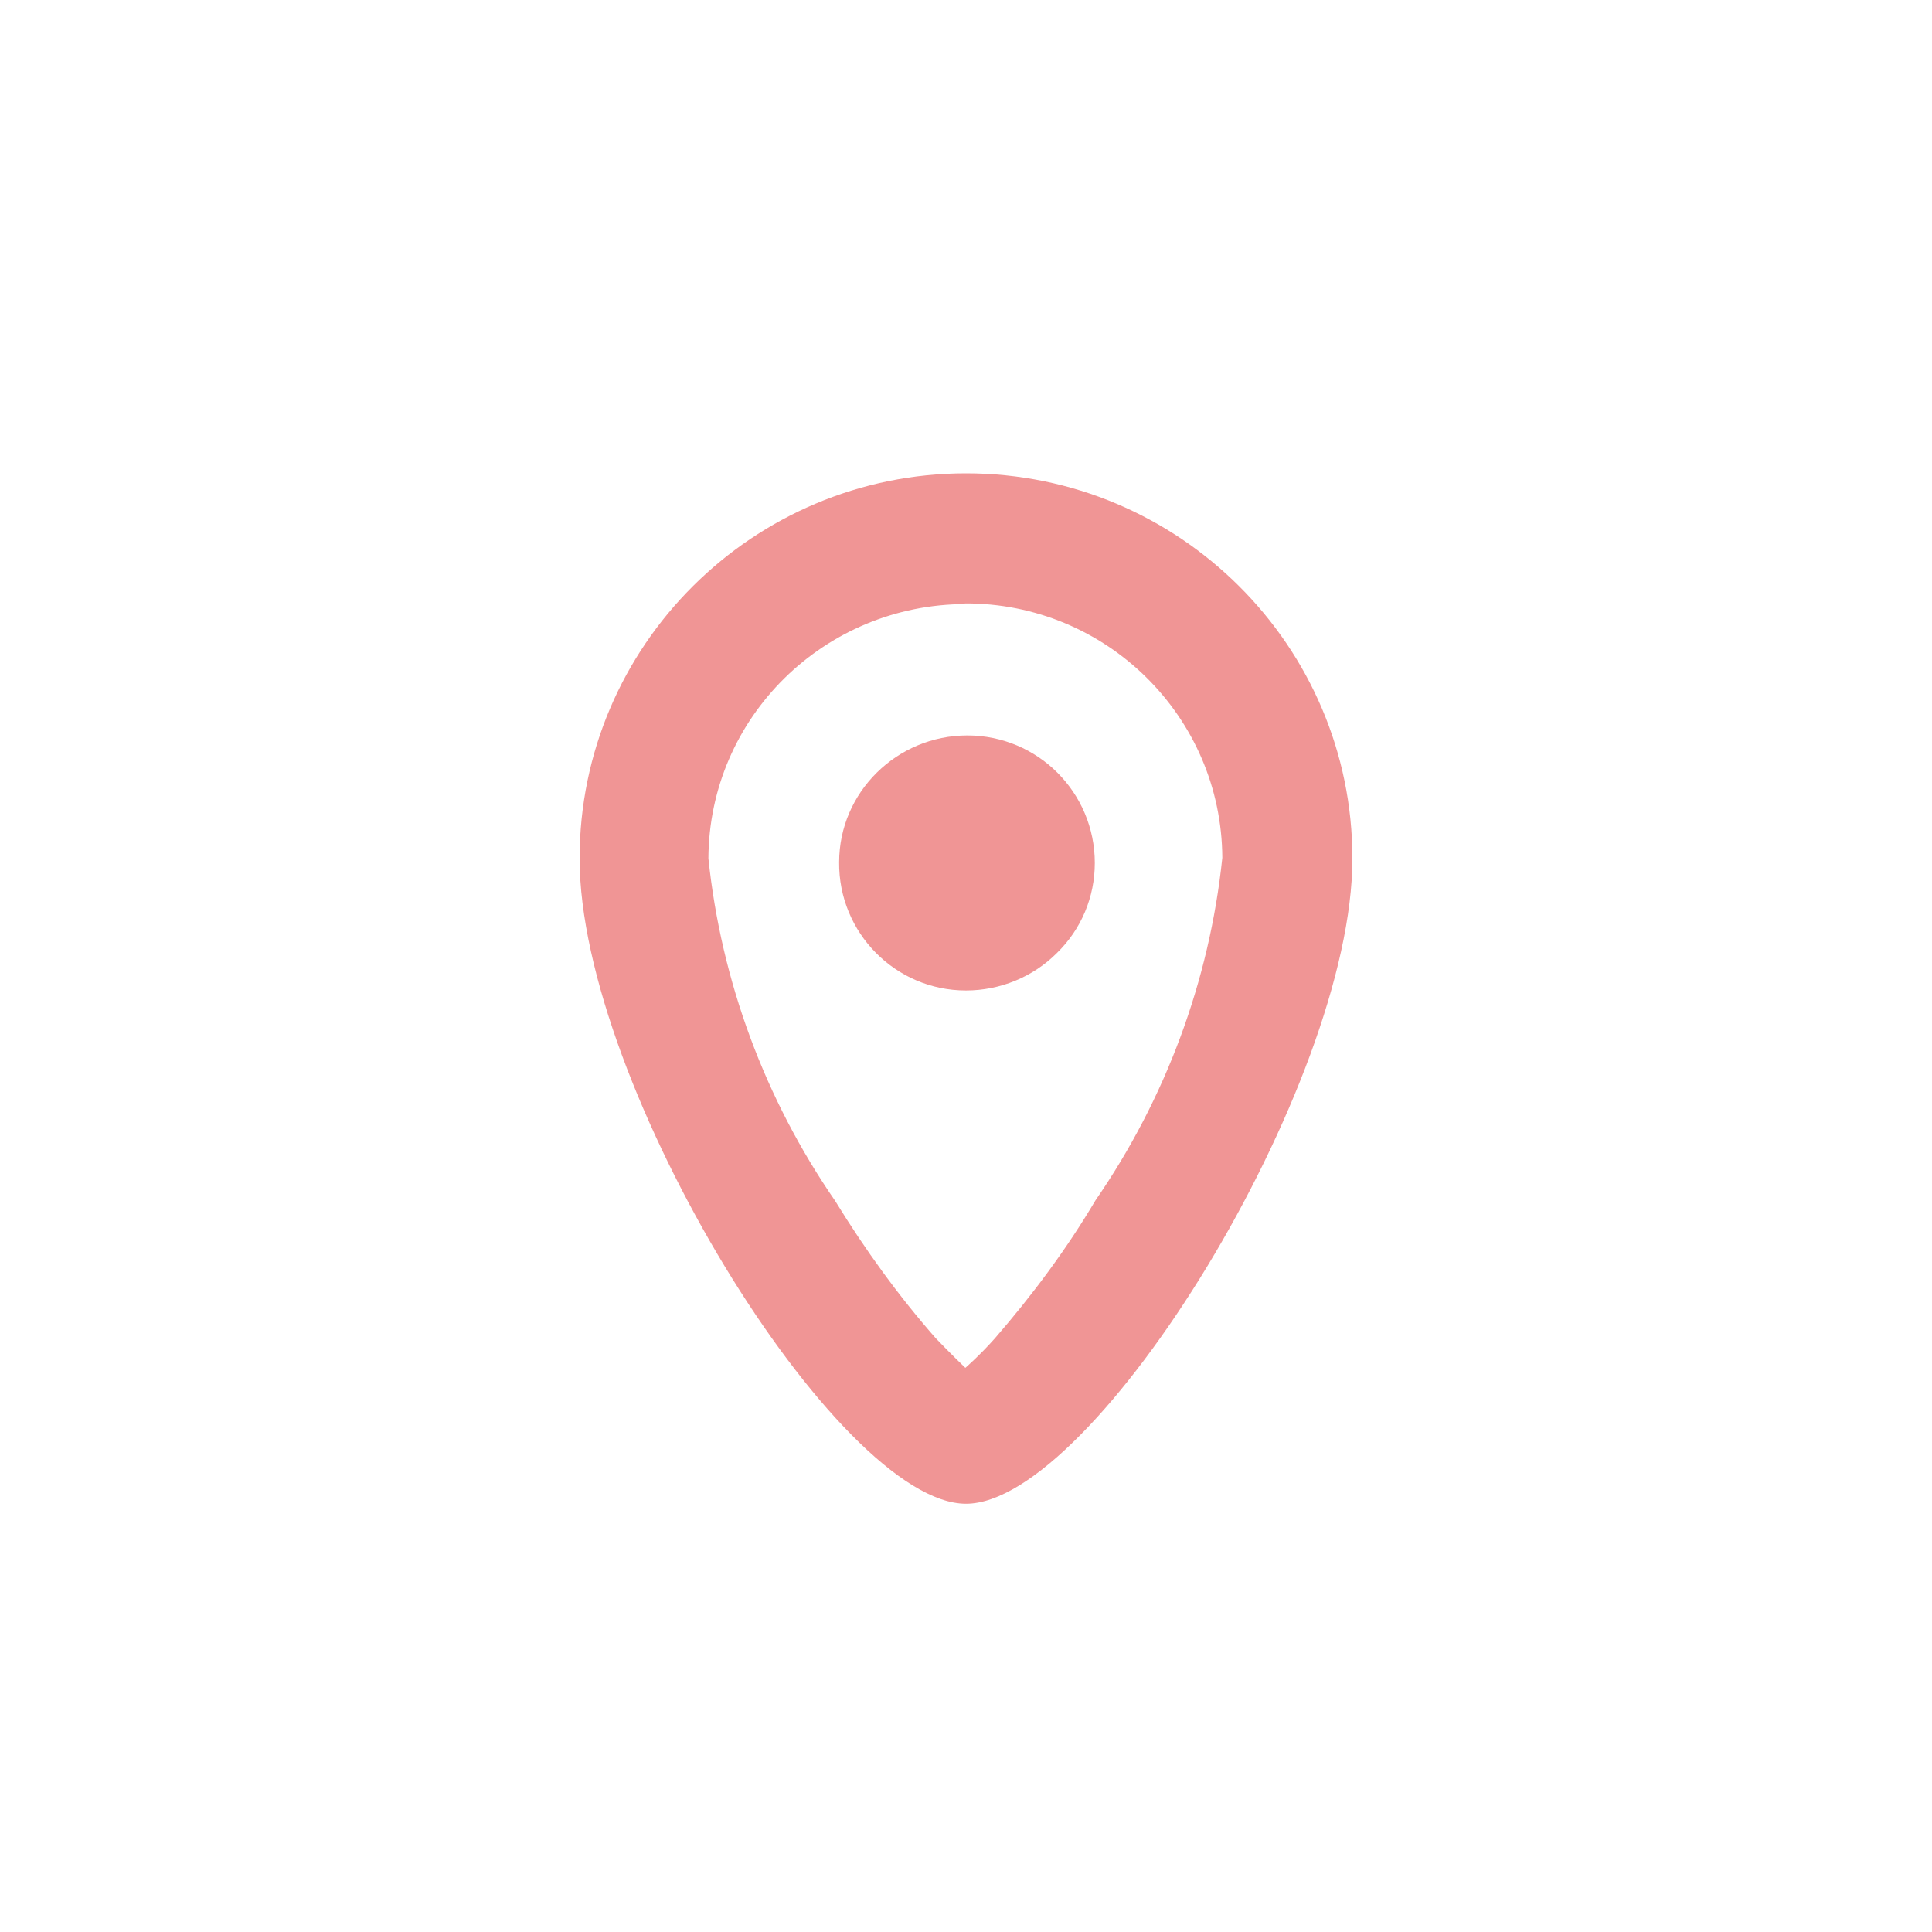 <?xml version="1.0" encoding="UTF-8"?>
<svg id="_圖層_1" data-name="圖層 1" xmlns="http://www.w3.org/2000/svg" viewBox="0 0 30 30">
  <defs>
    <style>
      .cls-1 {
        fill: #f09595;
        fill-rule: evenodd;
      }
    </style>
  </defs>
  <path class="cls-1" d="m15,23.35c-1.99,0-6-6.49-6-10.02,0-3.3,2.69-5.98,6-5.98s6,2.68,6,5.98c0,3.53-4.01,10.02-6,10.02h0Zm0-13.97c-2.2,0-3.99,1.76-4,3.95.2,1.91.88,3.74,1.97,5.32.46.75.98,1.47,1.56,2.13.24.25.46.46.46.46,0,0,.23-.2.46-.46.58-.67,1.11-1.38,1.56-2.14,1.09-1.58,1.77-3.41,1.97-5.32-.01-2.19-1.8-3.96-4-3.95h0s0,0,0,0Zm0,6c-1.1,0-1.98-.9-1.97-1.99,0-1.09.9-1.97,1.99-1.97,1.1,0,1.98.89,1.98,1.98,0,.53-.21,1.03-.59,1.4-.37.37-.88.58-1.41.58h0Z"/>
</svg>